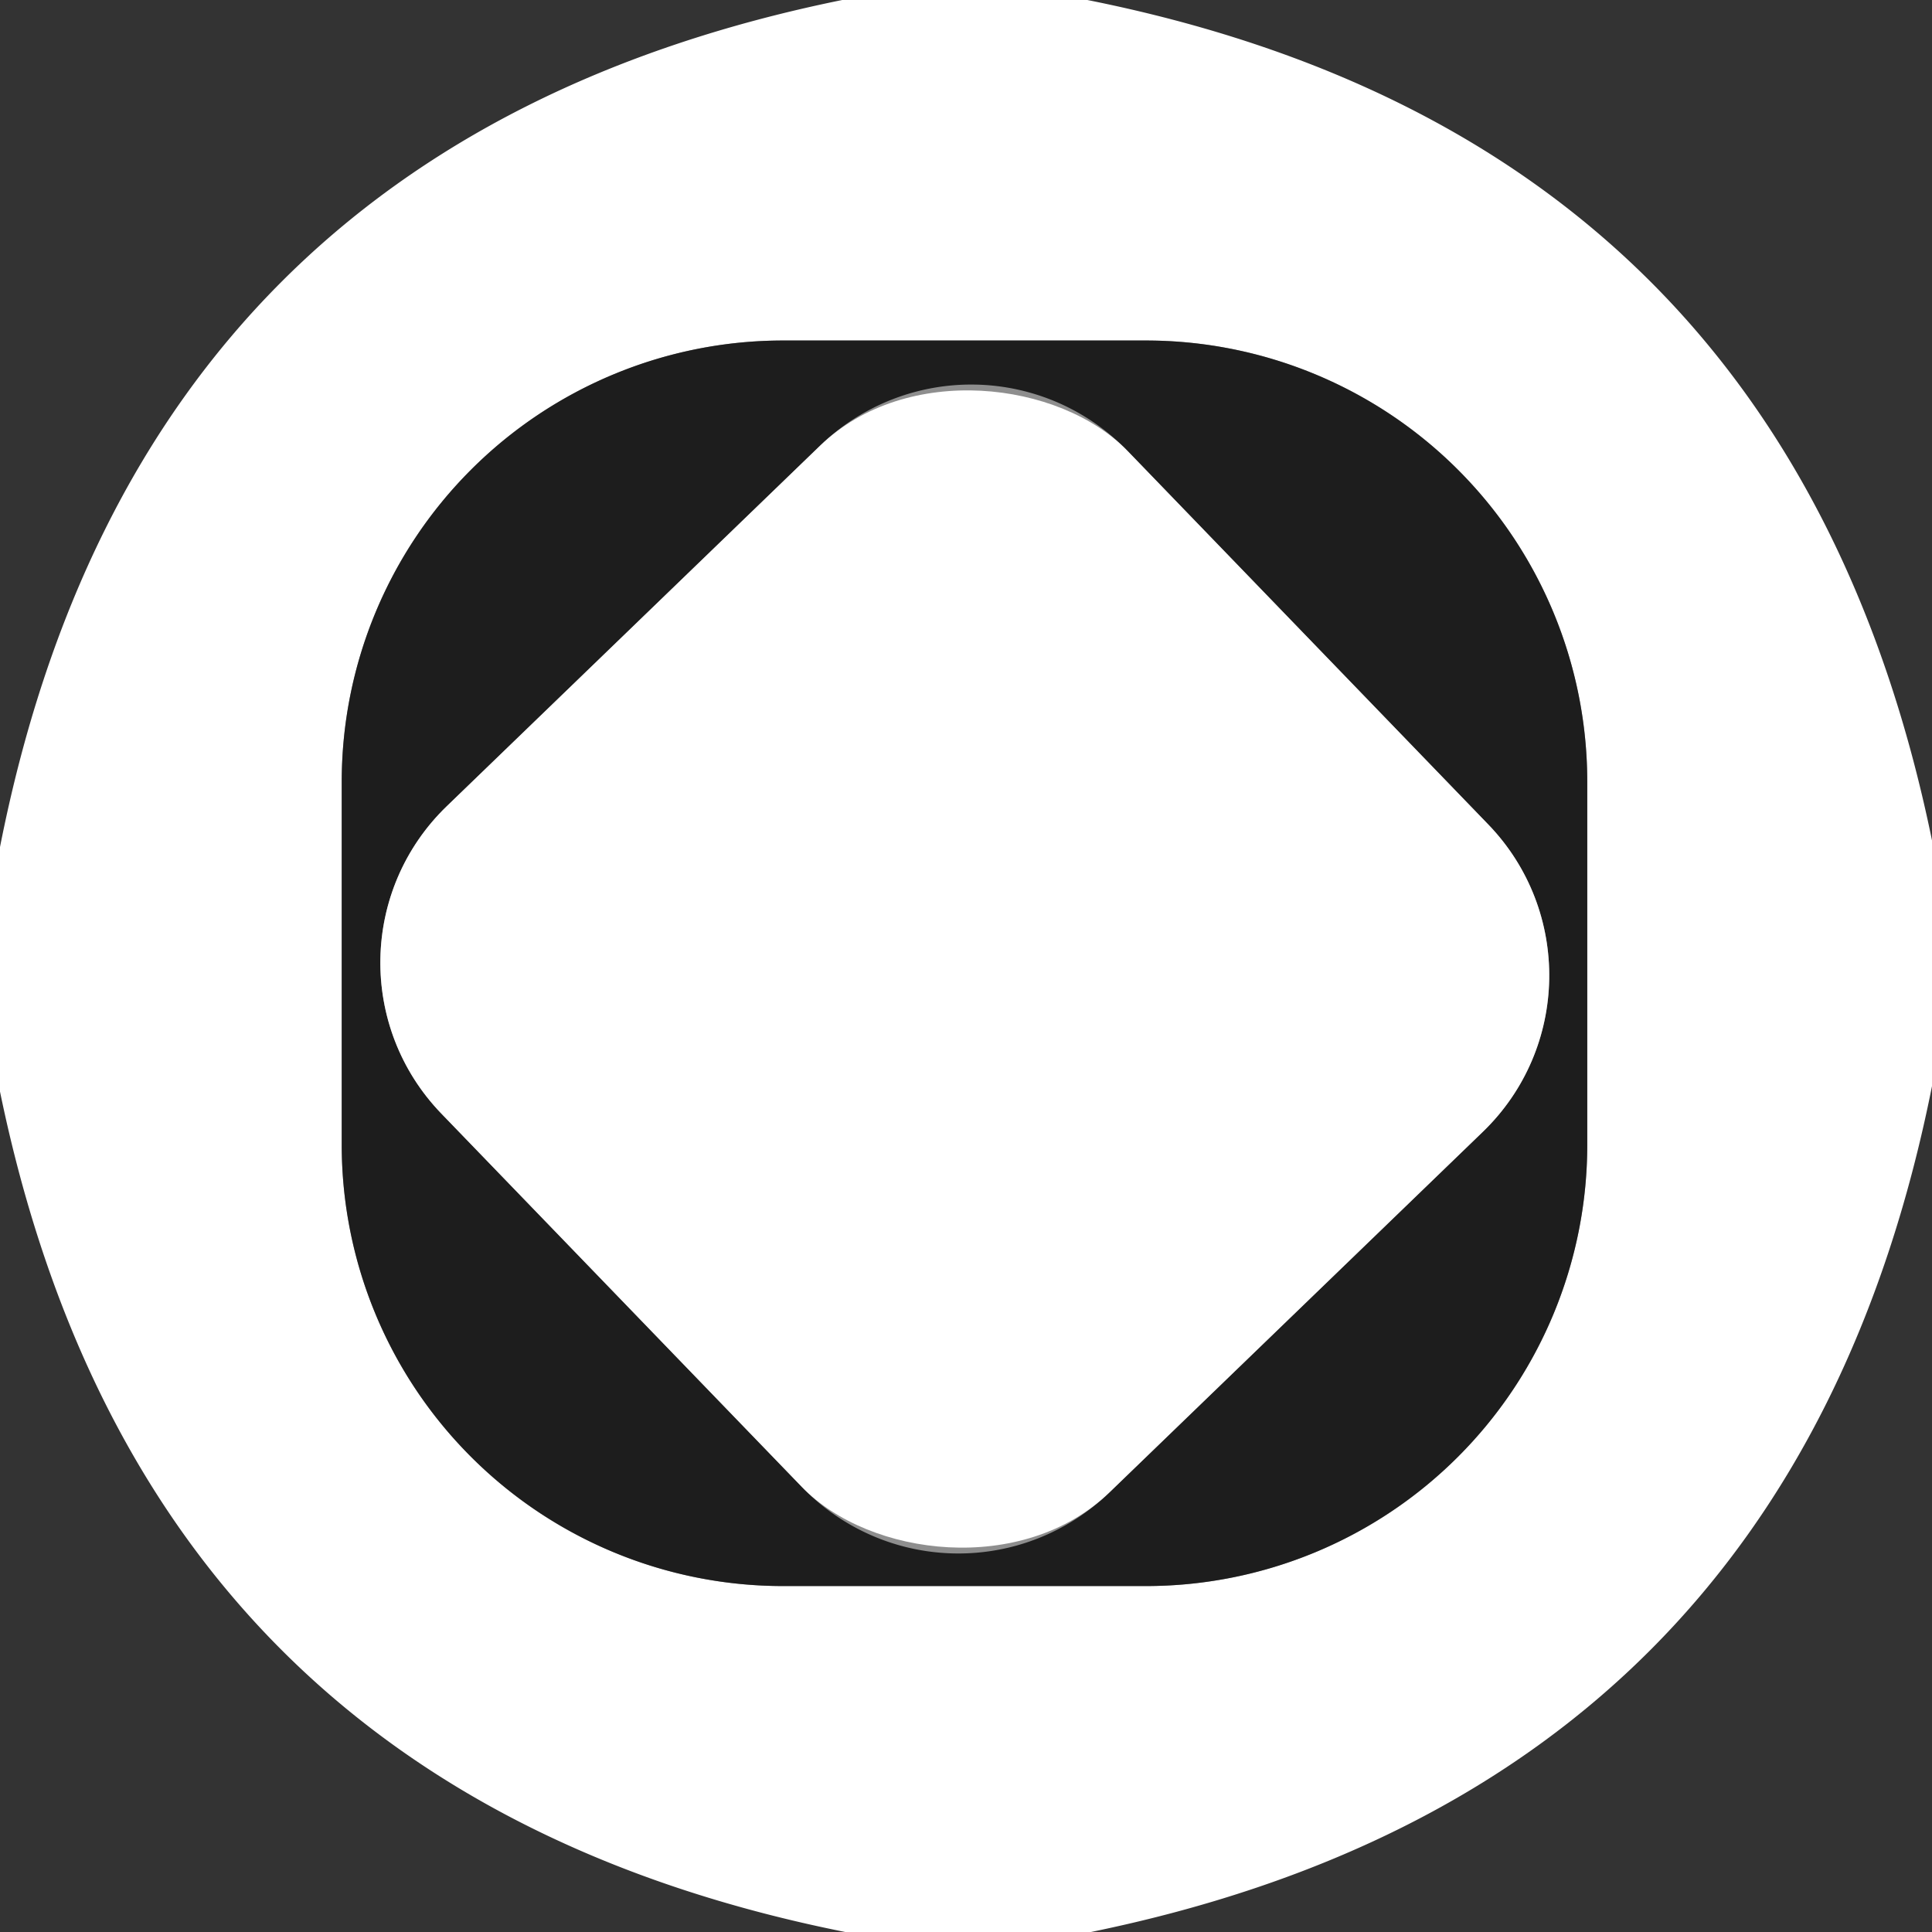 <?xml version="1.0" encoding="UTF-8" standalone="no"?>
<!DOCTYPE svg PUBLIC "-//W3C//DTD SVG 1.1//EN" "http://www.w3.org/Graphics/SVG/1.1/DTD/svg11.dtd">
<svg xmlns="http://www.w3.org/2000/svg" version="1.1" viewBox="0.00 0.00 32.00 32.00">
<rect x="0.00" y="0.00" width="32.00" height="32.00" fill="#333333" stroke="none"/>
<g stroke-width="2.00" fill="none" stroke-linecap="butt">
<path stroke="#8e8e8e" vector-effect="non-scaling-stroke" d="
  M 5.66 18.96
  A 7.31 7.31 0.0 0 0 12.97 26.27
  L 18.98 26.27
  A 7.31 7.31 0.0 0 0 26.29 18.96
  L 26.29 12.95
  A 7.31 7.31 0.0 0 0 18.98 5.64
  L 12.97 5.64
  A 7.31 7.31 0.0 0 0 5.66 12.95
  L 5.66 18.96"
/>
<path stroke="#8e8e8e" vector-effect="non-scaling-stroke" d="
  M 18.676 7.469
  A 3.60 3.60 0.0 0 0 13.585 7.38
  L 7.399 13.354
  A 3.60 3.60 0.0 0 0 7.31 18.445
  L 13.284 24.631
  A 3.60 3.60 0.0 0 0 18.375 24.72
  L 24.561 18.746
  A 3.60 3.60 0.0 0 0 24.65 13.655
  L 18.676 7.469"
/>
</g>
<path fill="#ffffff" d="
  M 18.01 0.00
  Q 29.62 2.32 32.00 13.92
  L 32.00 17.99
  Q 29.68 29.62 18.07 32.00
  L 14.00 32.00
  Q 2.39 29.68 0.00 18.08
  L 0.00 14.03
  Q 2.30 2.37 13.95 0.00
  L 18.01 0.00
  Z
  M 5.66 18.96
  A 7.31 7.31 0.0 0 0 12.97 26.27
  L 18.98 26.27
  A 7.31 7.31 0.0 0 0 26.29 18.96
  L 26.29 12.95
  A 7.31 7.31 0.0 0 0 18.98 5.64
  L 12.97 5.64
  A 7.31 7.31 0.0 0 0 5.66 12.95
  L 5.66 18.96
  Z"
/>
<path fill="#1d1d1d" d="
  M 5.66 18.96
  L 5.66 12.95
  A 7.31 7.31 0.0 0 1 12.97 5.64
  L 18.98 5.64
  A 7.31 7.31 0.0 0 1 26.29 12.95
  L 26.29 18.96
  A 7.31 7.31 0.0 0 1 18.98 26.27
  L 12.97 26.27
  A 7.31 7.31 0.0 0 1 5.66 18.96
  Z
  M 18.676 7.469
  A 3.60 3.60 0.0 0 0 13.585 7.38
  L 7.399 13.354
  A 3.60 3.60 0.0 0 0 7.31 18.445
  L 13.284 24.631
  A 3.60 3.60 0.0 0 0 18.375 24.72
  L 24.561 18.746
  A 3.60 3.60 0.0 0 0 24.65 13.655
  L 18.676 7.469
  Z"
/>
<rect fill="#ffffff" x="-7.90" y="-7.90" transform="translate(15.98,16.05) rotate(-44.0)" width="15.80" height="15.80" rx="3.60"/>
</svg>
